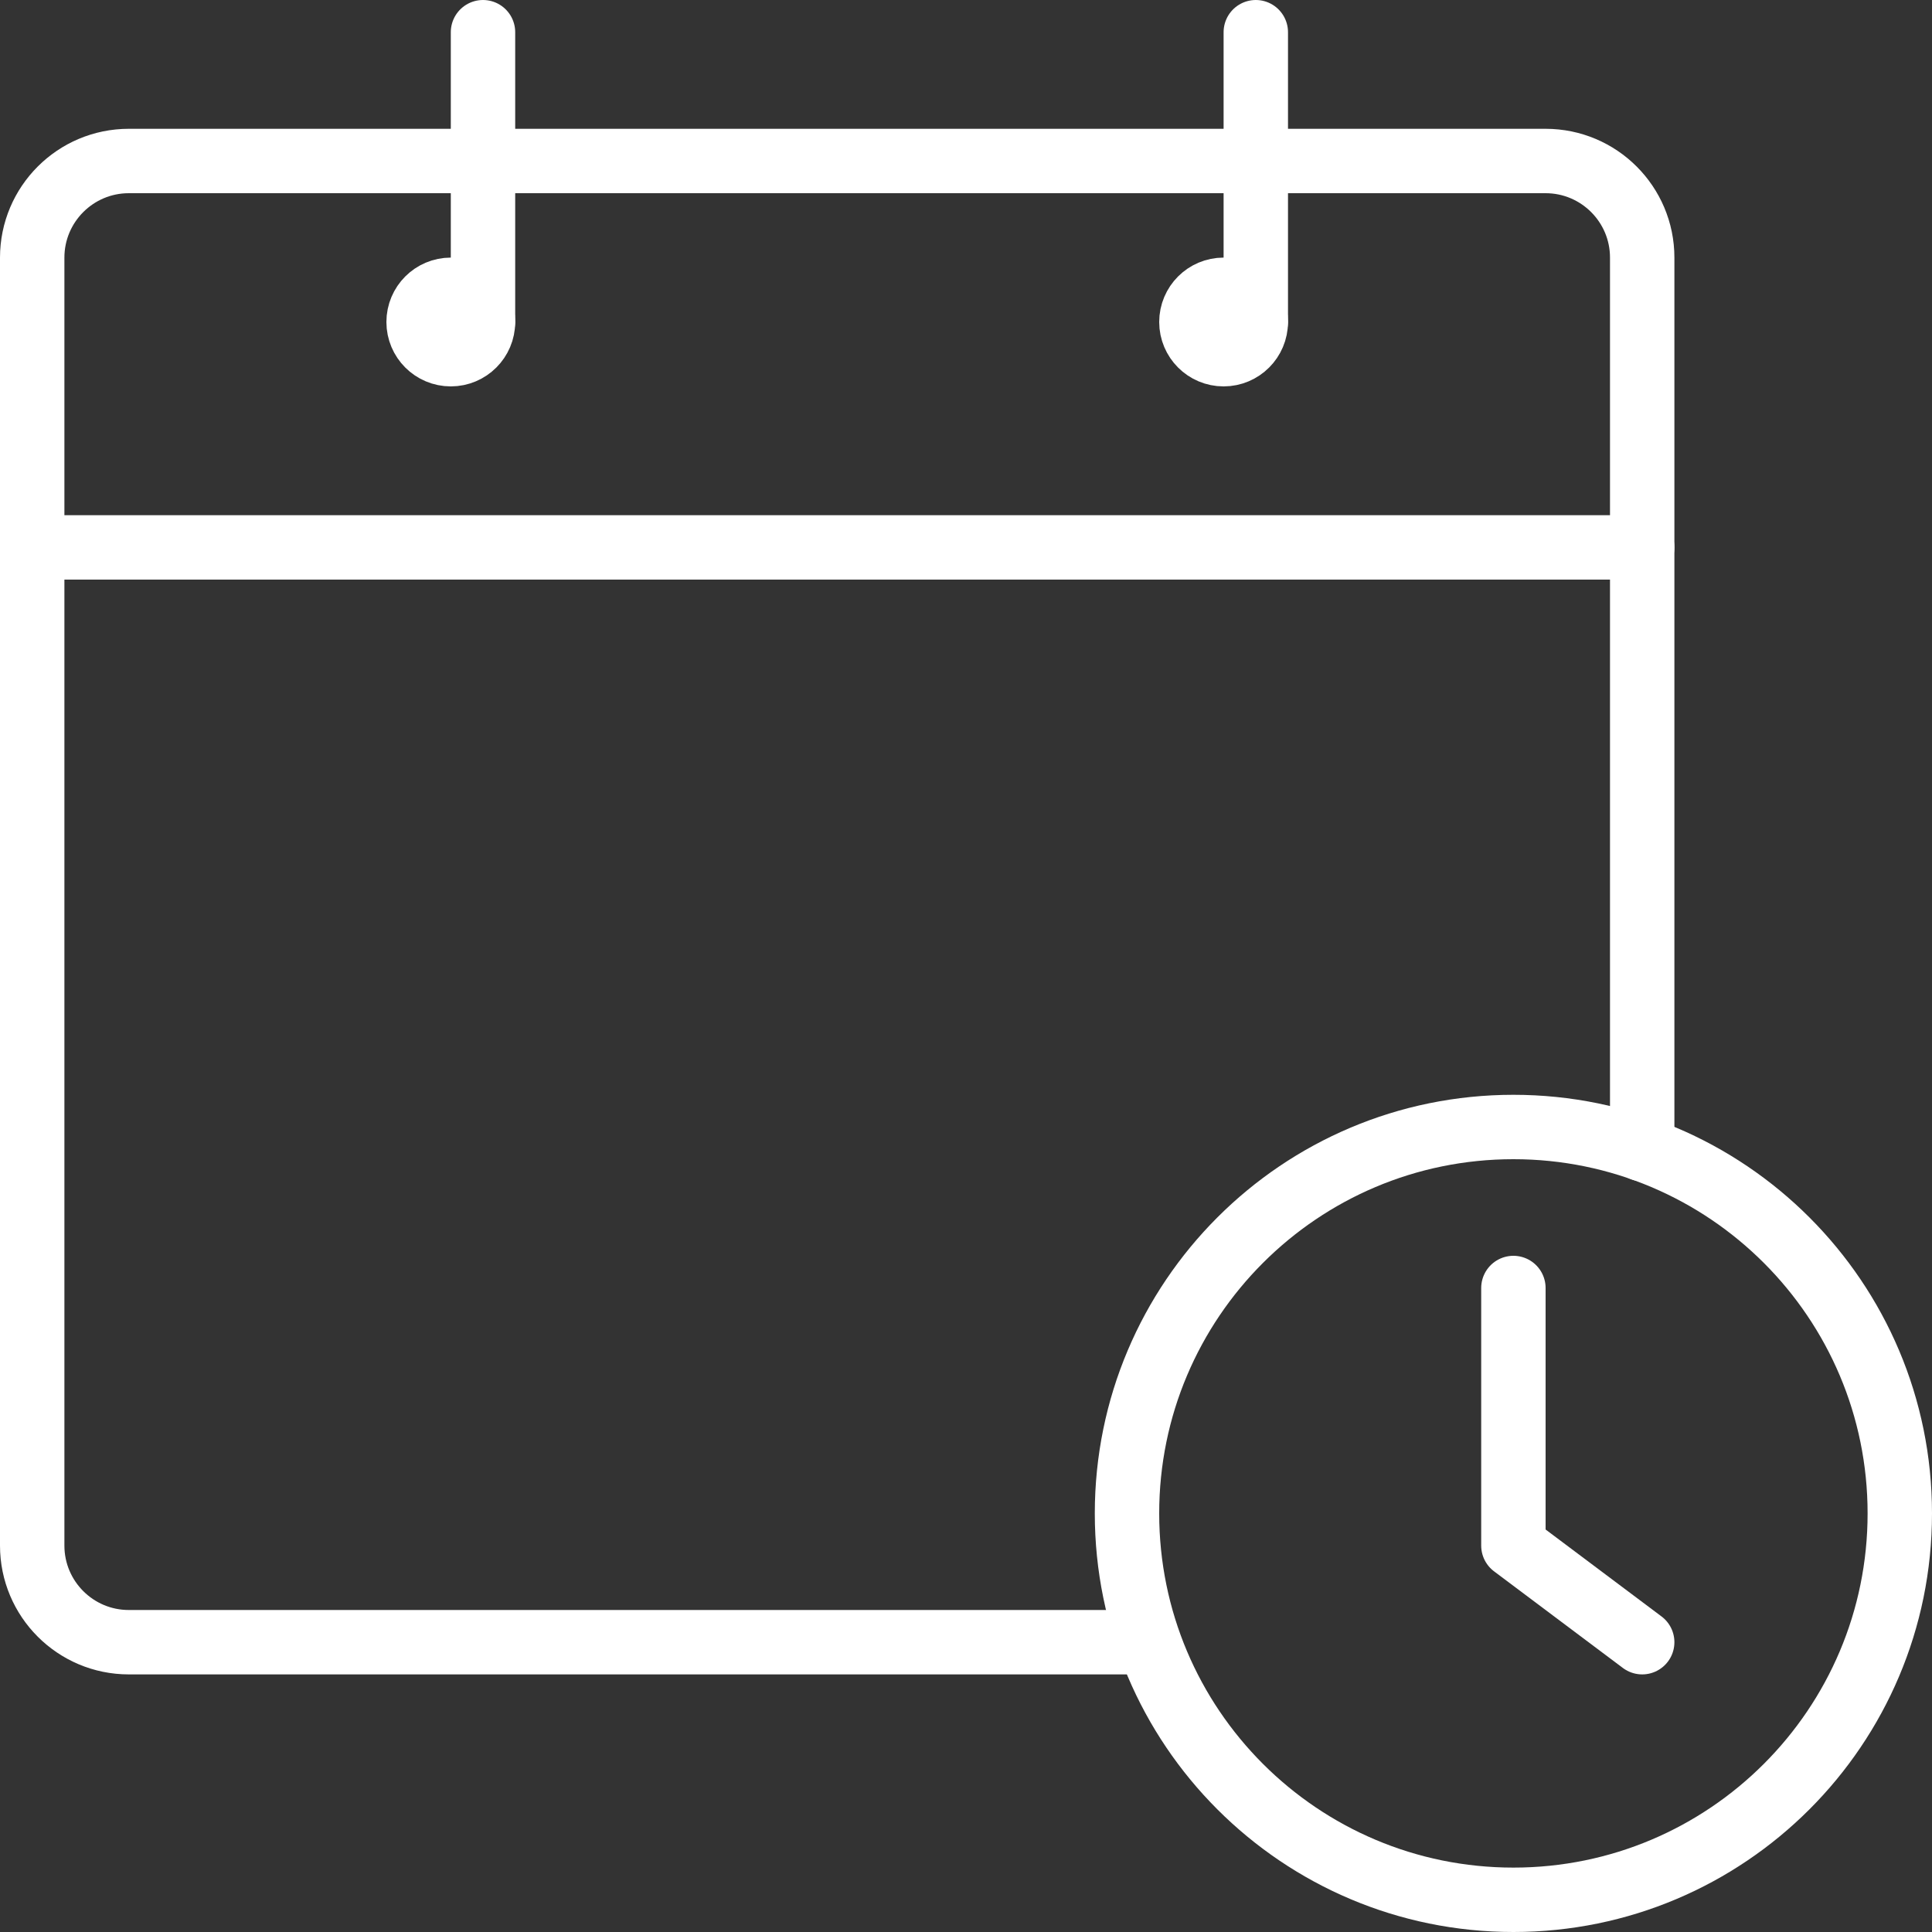 <svg width="30" height="30" viewBox="0 0 30 30" fill="none" xmlns="http://www.w3.org/2000/svg">
<rect x="0" y="0" width="30" height="30" fill="#333333" stroke="none"/>
<path d="M7 5.5C7.276 5.5 7.5 5.276 7.5 5C7.5 4.724 7.276 4.5 7 4.5C6.724 4.5 6.5 4.724 6.5 5C6.5 5.276 6.724 5.5 7 5.5Z" stroke="white" stroke-miterlimit="10" stroke-linecap="round" stroke-linejoin="round"/>
<path d="M7.5 5V0.5" stroke="white" stroke-miterlimit="10" stroke-linecap="round" stroke-linejoin="round"/>
<path d="M19 5.5C19.276 5.5 19.5 5.276 19.5 5C19.5 4.724 19.276 4.5 19 4.5C18.724 4.5 18.5 4.724 18.5 5C18.5 5.276 18.724 5.5 19 5.5Z" stroke="white" stroke-miterlimit="10" stroke-linecap="round" stroke-linejoin="round"/>
<path d="M19.5 5V0.5" stroke="white" stroke-miterlimit="10" stroke-linecap="round" stroke-linejoin="round"/>
<path d="M0.5 8.5H25.5" stroke="white" stroke-miterlimit="10" stroke-linecap="round" stroke-linejoin="round"/>
<path d="M17.805 25.5H2C1.172 25.5 0.5 24.828 0.5 24V4C0.5 3.172 1.172 2.5 2 2.5H24C24.828 2.5 25.5 3.172 25.5 4V17.842" stroke="white" stroke-miterlimit="10" stroke-linecap="round" stroke-linejoin="round"/>
<path d="M23.5 20V24L25.5 25.5" stroke="white" stroke-miterlimit="10" stroke-linecap="round" stroke-linejoin="round"/>
<path d="M23.5 29.5C26.814 29.5 29.5 26.814 29.5 23.5C29.5 20.186 26.814 17.5 23.5 17.5C20.186 17.5 17.5 20.186 17.5 23.5C17.5 26.814 20.186 29.5 23.5 29.5Z" stroke="white" stroke-miterlimit="10" stroke-linecap="round" stroke-linejoin="round"/>
</svg>
